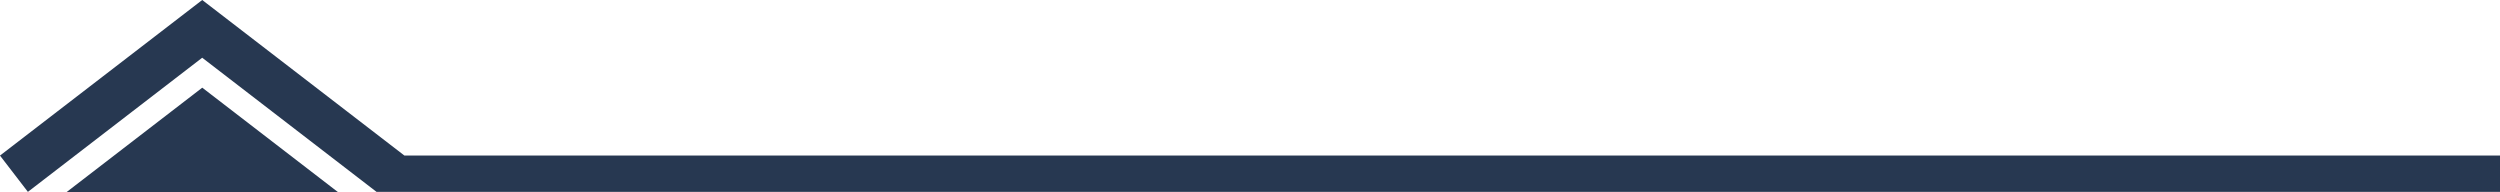<?xml version="1.0" encoding="UTF-8"?>
<svg width="229.83" height="17.649" fill="none" version="1.1" viewBox="0 0 229.83 17.649" xmlns="http://www.w3.org/2000/svg">
 <g transform="translate(0 -3.049)" clip-path="url(#clipPath4)">
  <path d="m18.594 11.109-12.789 9.841h25.579z" fill="#273851"/>
 </g>
 <path d="m34.615 14.301v3.338h195.22v-3.338zm-2.699-4.05-13.325-10.251-18.592 14.302 2.566 3.336 16.025-12.331 16.025 12.331 2.566-3.336z" style="-inkscape-stroke:none;color:#000000;fill:#273851"/>
 <defs>
  <clipPath id="clipPath4">
   <rect width="37.183" height="20.698" fill="#fff"/>
  </clipPath>
 </defs>
</svg>
